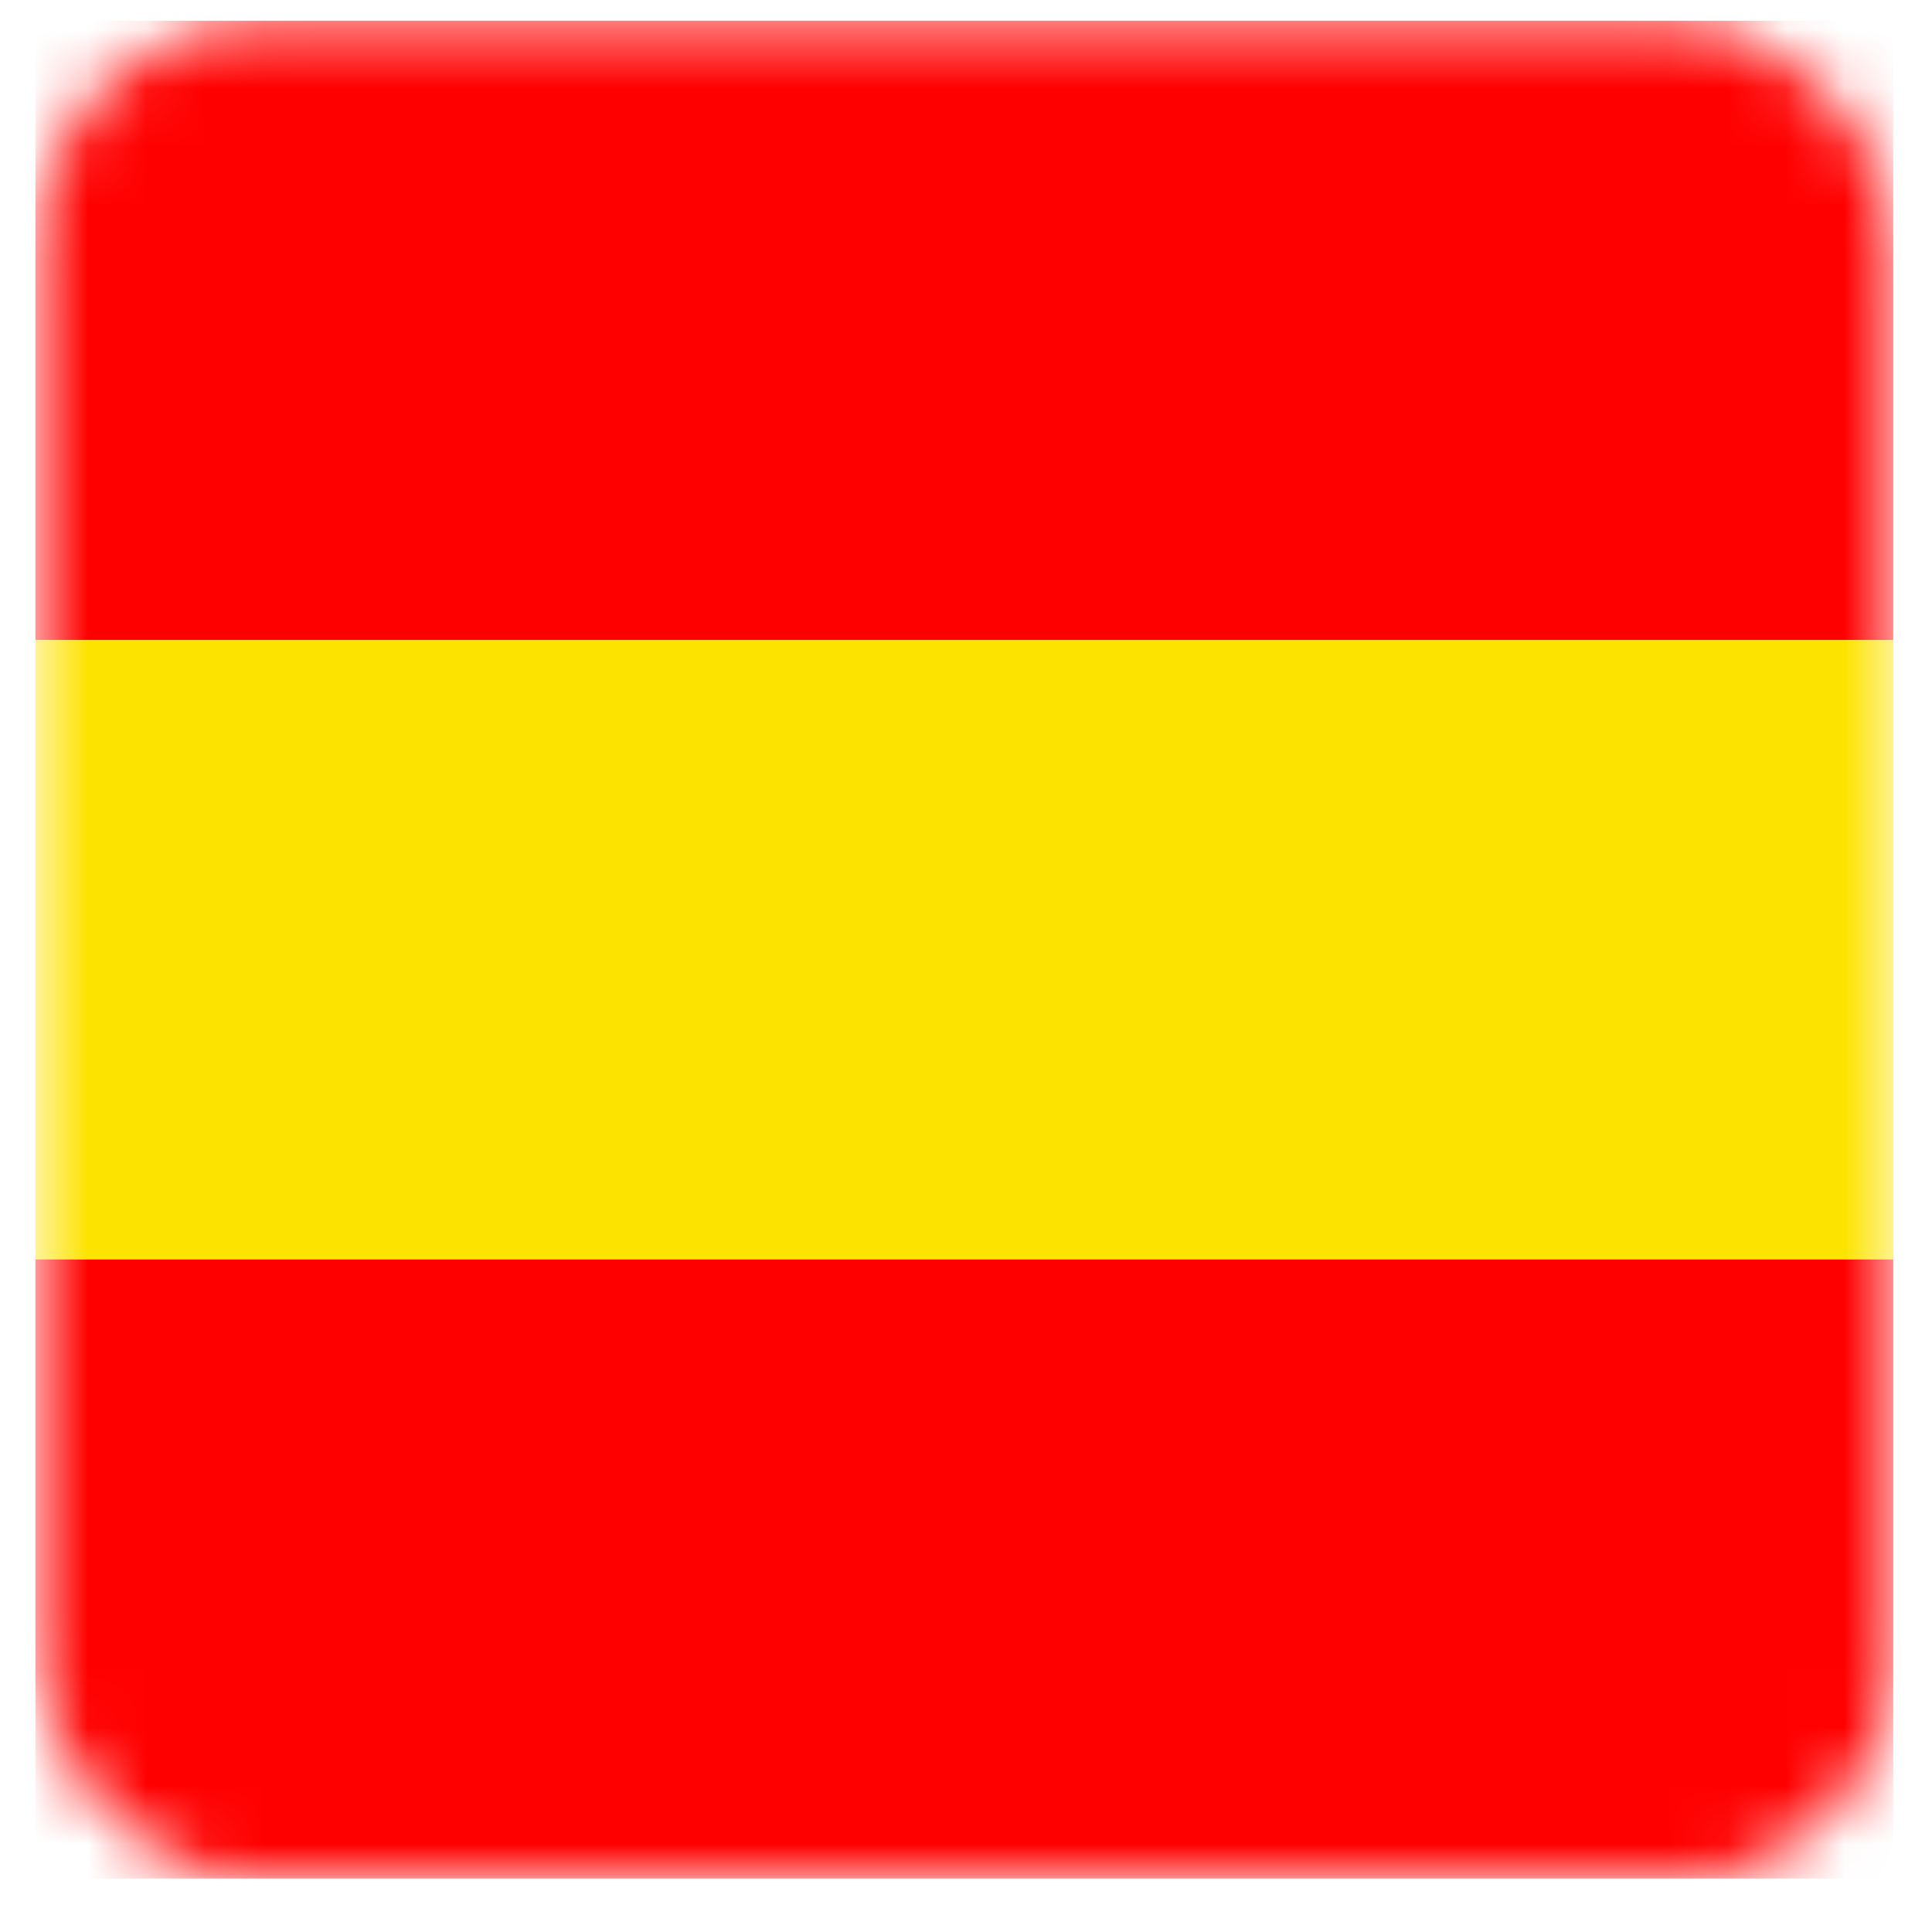 <?xml version="1.0" encoding="UTF-8"?> <svg xmlns="http://www.w3.org/2000/svg" width="33" height="33" viewBox="0 0 33 33" fill="none"><mask id="mask0_401_2640" style="mask-type:alpha" maskUnits="userSpaceOnUse" x="0" y="0" width="33" height="33"><rect x="0.657" y="0.406" width="31.681" height="31.681" rx="3.732" fill="#D9D9D9"></rect></mask><g mask="url(#mask0_401_2640)"><path d="M32.338 21.508H0.605V32.086H32.338V21.508Z" fill="#FF0000"></path><path d="M32.338 10.932H0.605V21.509H32.338V10.932Z" fill="#FDE300"></path><path d="M32.338 0.354H0.605V10.931H32.338V0.354Z" fill="#FF0000"></path></g></svg> 